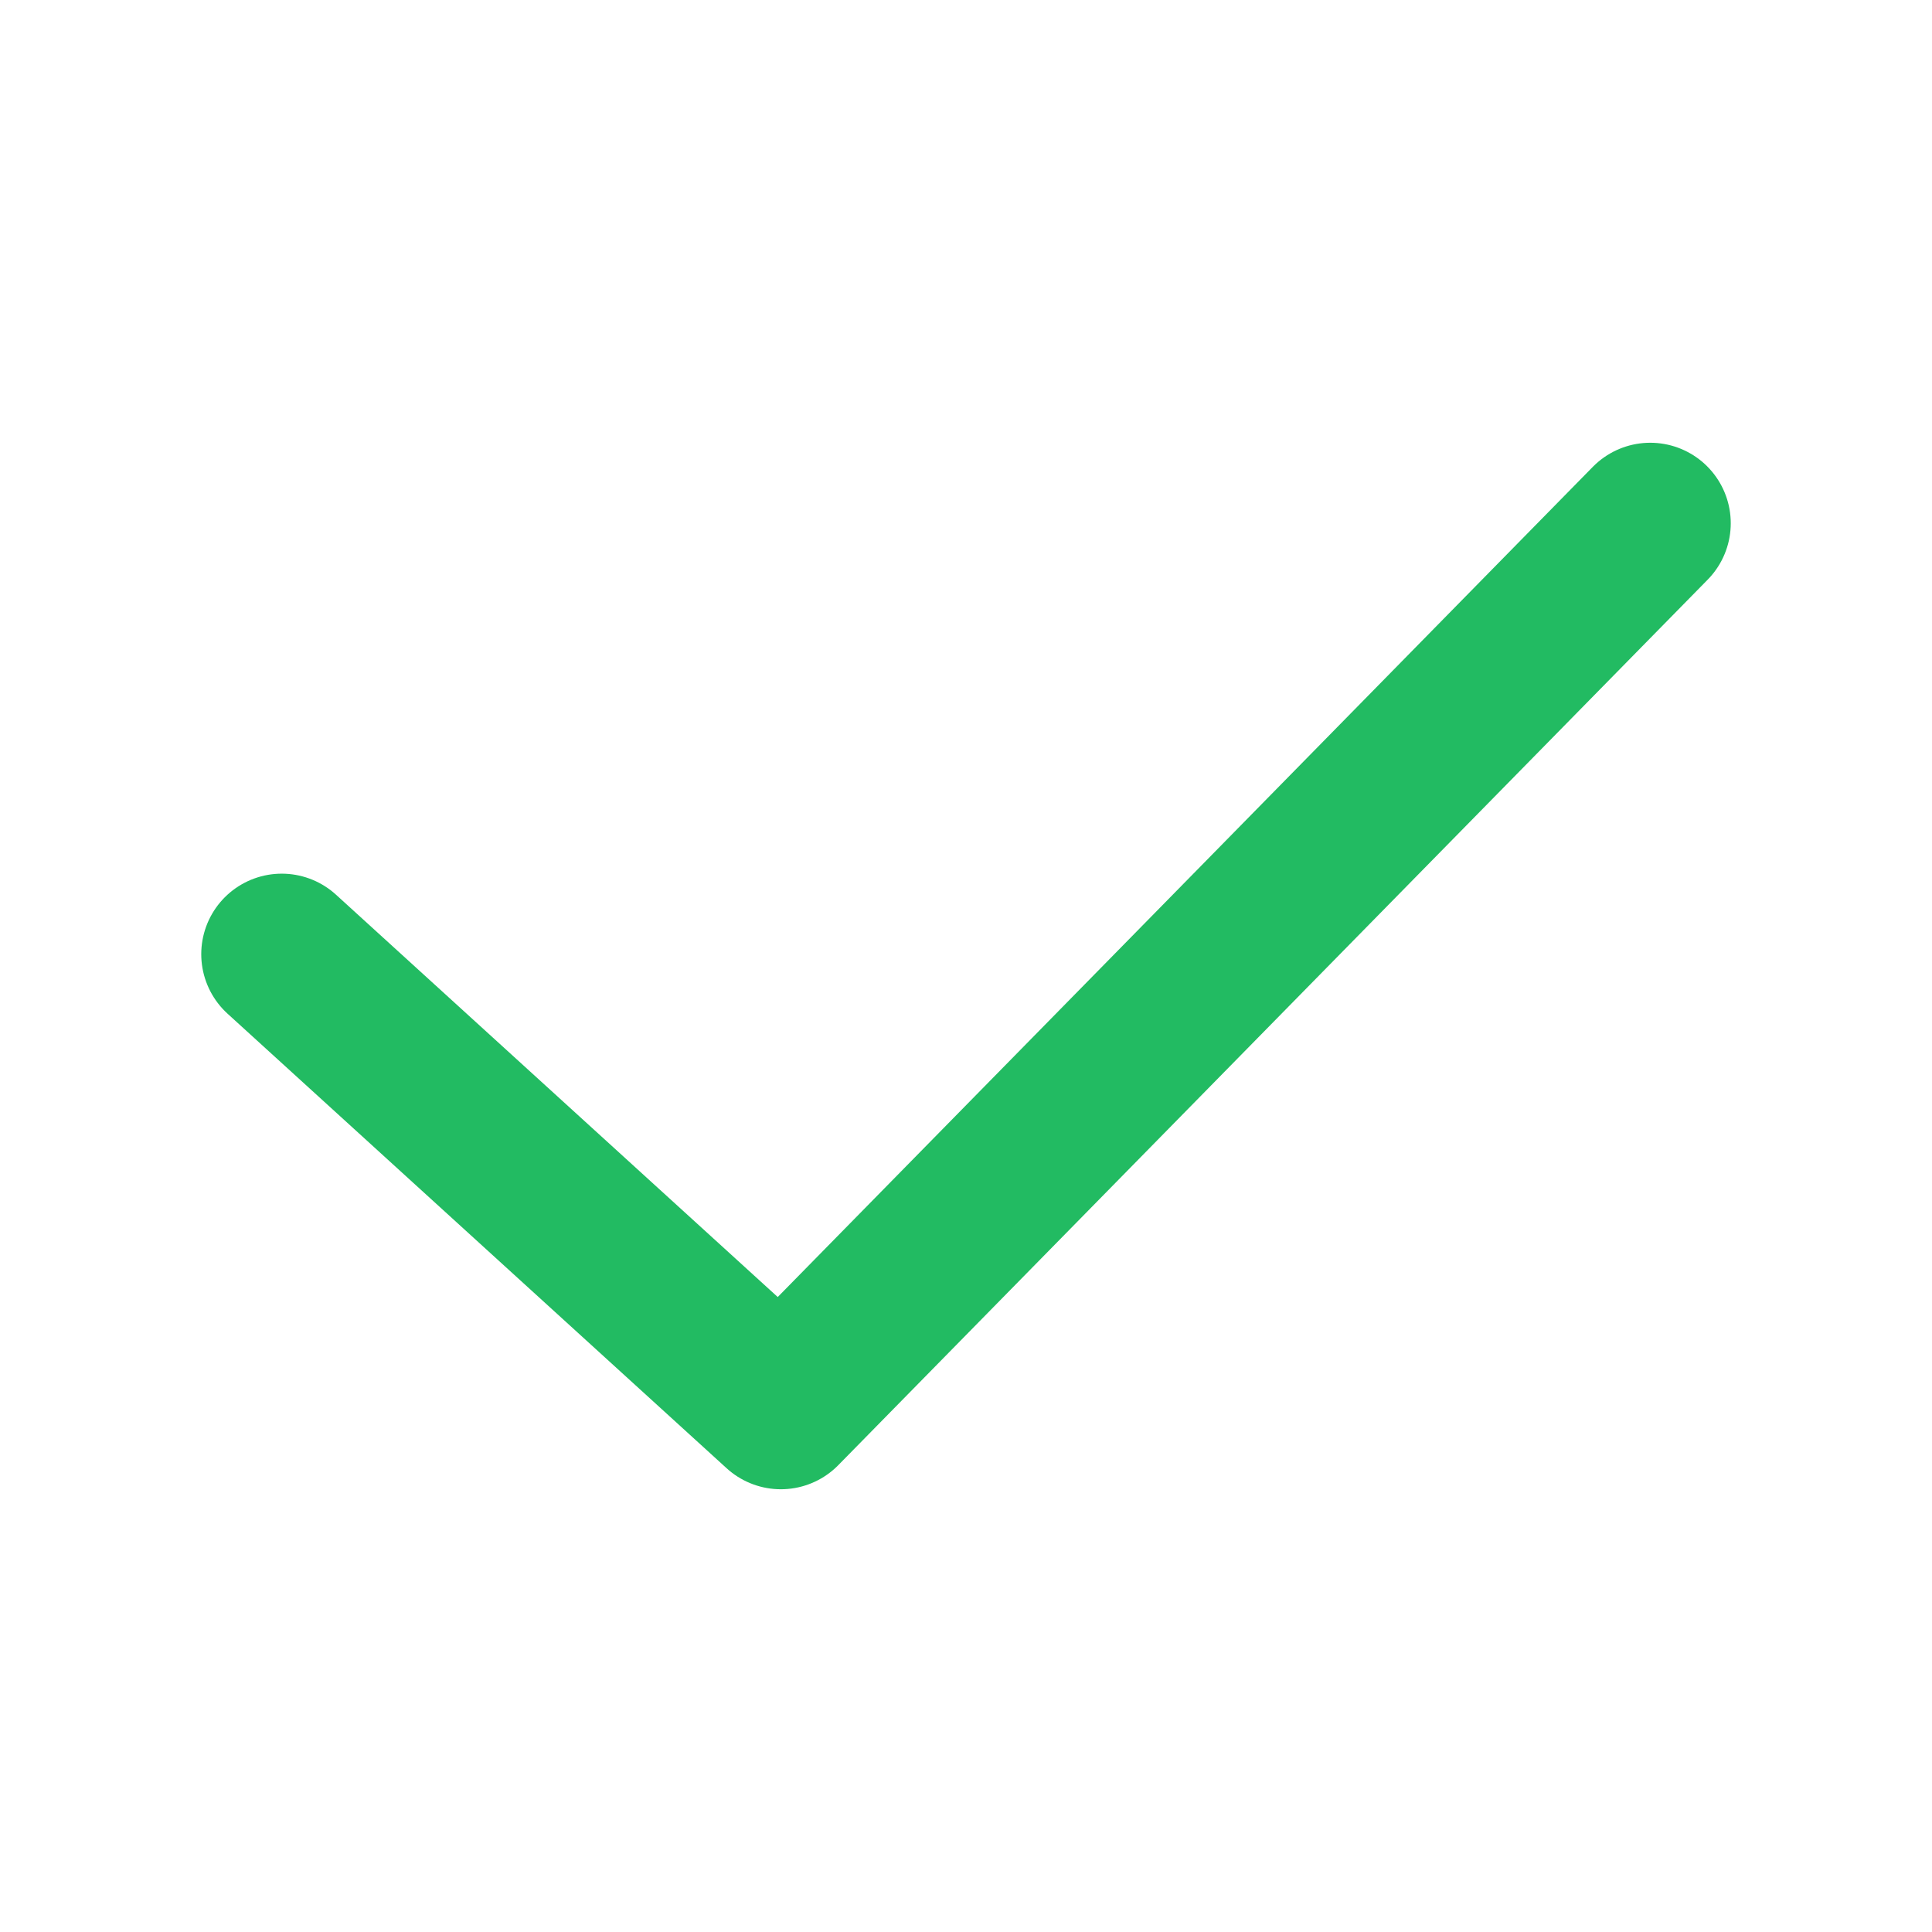 <svg width="24" height="24" viewBox="0 0 24 24" fill="none" xmlns="http://www.w3.org/2000/svg"><path d="M3.5 11.853L9.7 17.5l10.8-11" stroke="#22BB62" stroke-width="2" stroke-linecap="round" stroke-linejoin="round"/></svg>
